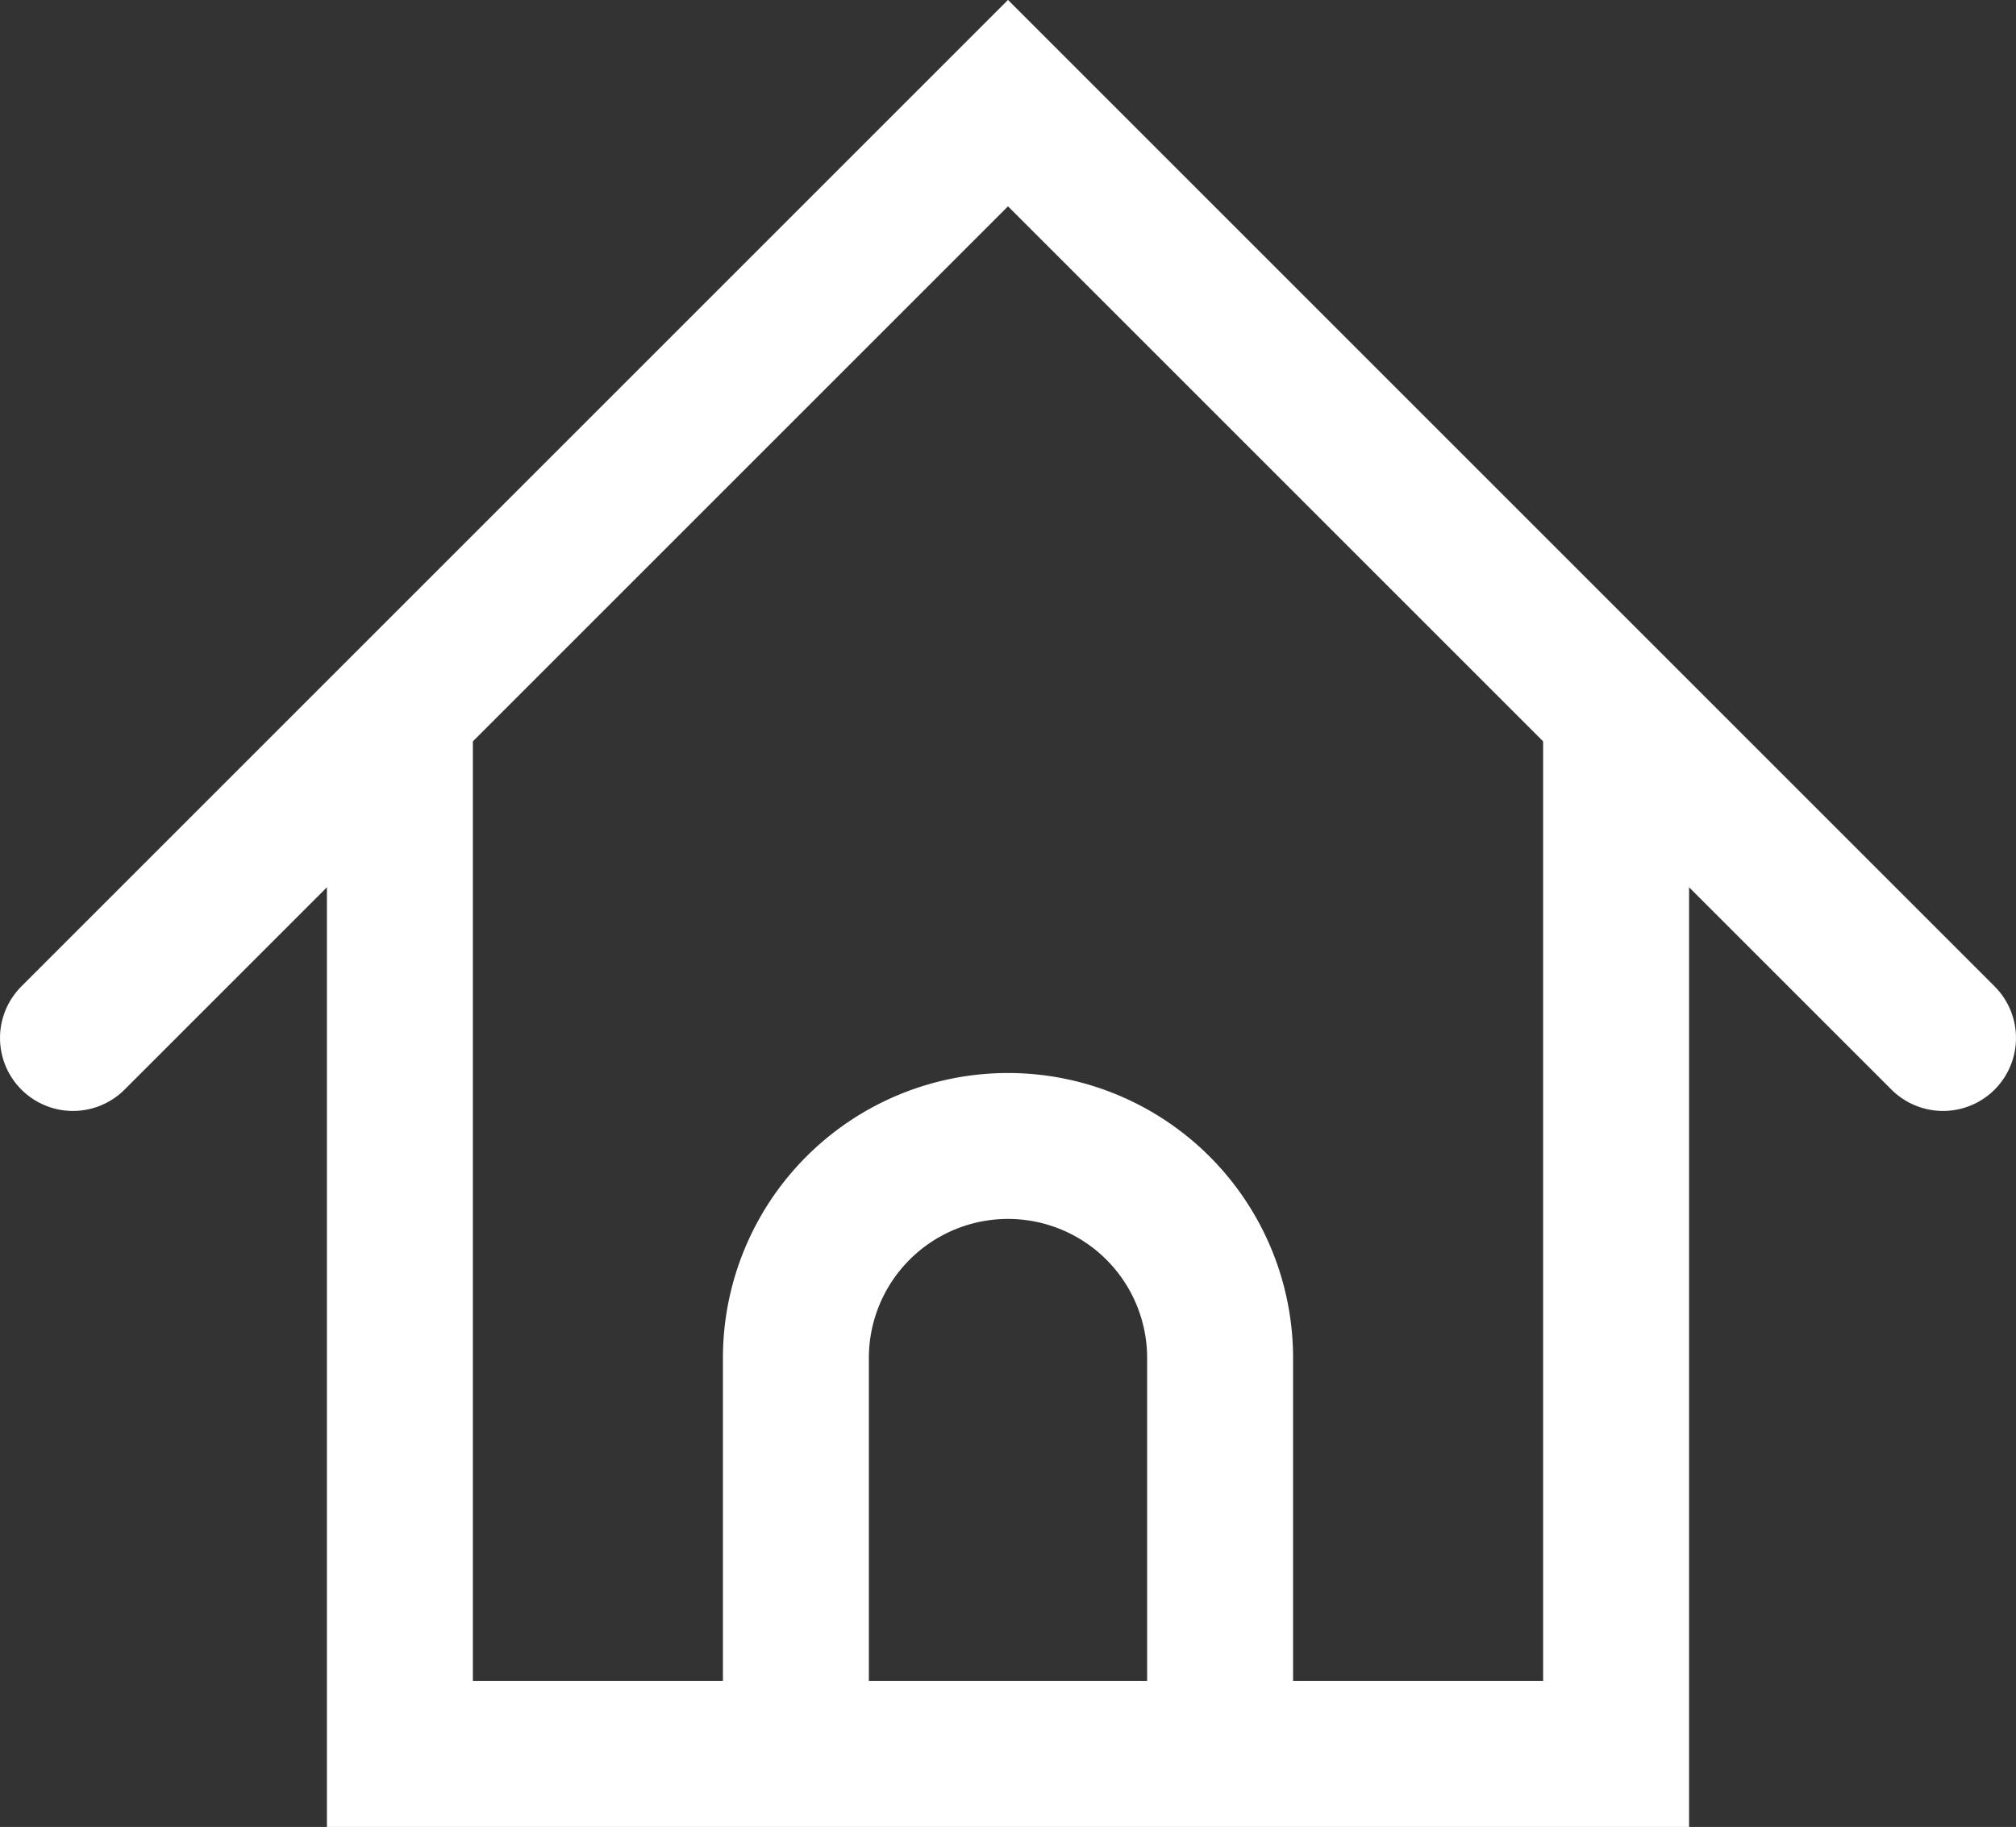<?xml version="1.0" encoding="utf-8"?>
<svg xmlns="http://www.w3.org/2000/svg" xmlns:xlink="http://www.w3.org/1999/xlink" viewBox="0 0 41.44 37.56"><rect x="0" y="0" width="41.44" height="37.56" fill="#333333" stroke="none"/><defs><style>.cls-1,.cls-3{fill:none;}.cls-2{clip-path:url(#clip-path);}.cls-3{stroke:#fff;stroke-linecap:round;stroke-miterlimit:10;stroke-width:3px;}</style><clipPath id="clip-path" transform="translate(0 0)"><rect class="cls-1" width="41.44" height="37.56"/></clipPath></defs><g id="Calque_2" data-name="Calque 2"><g id="Calque_1-2" data-name="Calque 1"><g class="cls-2"><polyline class="cls-3" points="33.22 15.06 33.22 36.06 8.22 36.06 8.22 15.06"/><polyline class="cls-3" points="1.5 21.34 20.72 2.12 39.94 21.34"/><path class="cls-3" d="M16.36,35.06V27.92a4.36,4.36,0,0,1,8.72,0v7.14" transform="translate(0 0)"/></g></g></g></svg>